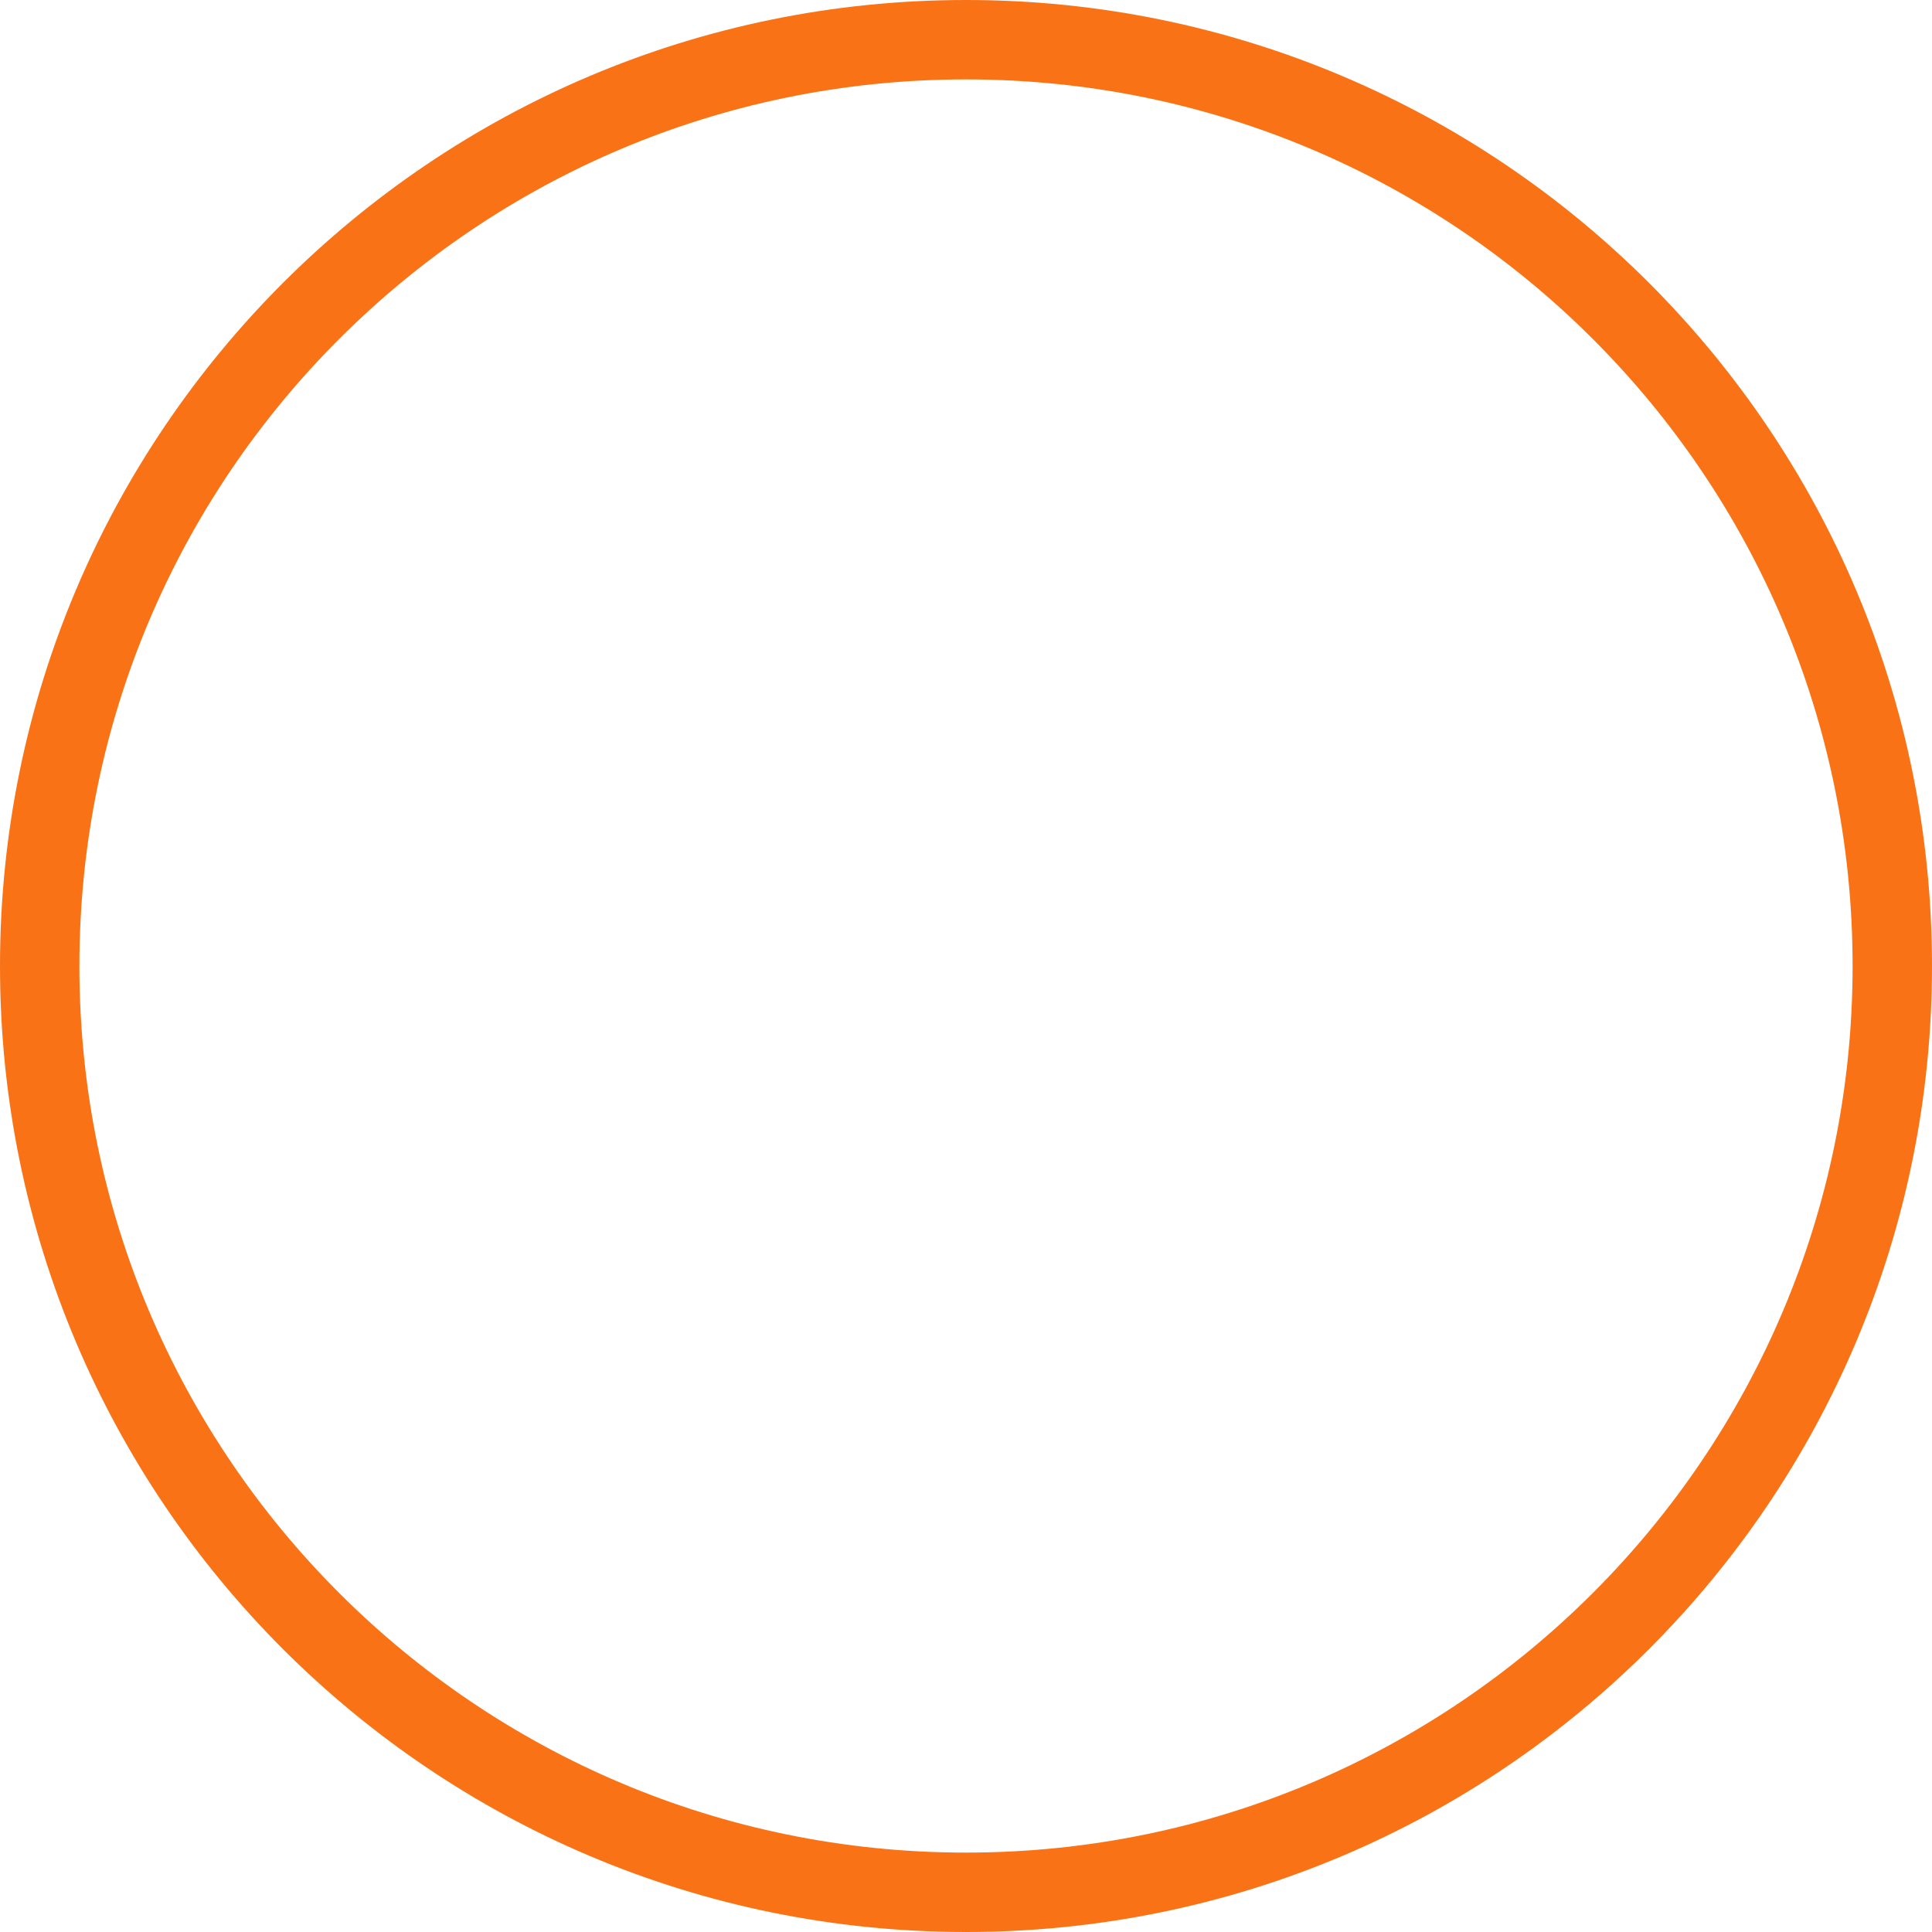 <?xml version="1.0" encoding="utf-8"?>
<svg xmlns="http://www.w3.org/2000/svg" fill="none" height="100%" overflow="visible" preserveAspectRatio="none" style="display: block;" viewBox="0 0 36.5 36.5" width="100%">
<path d="M18.25 35.75C27.915 35.75 35.75 27.915 35.75 18.25C35.75 8.585 27.915 0.75 18.25 0.75C8.585 0.75 0.75 8.585 0.75 18.25C0.75 27.915 8.585 35.75 18.25 35.75Z" id="Vector" stroke="#F97316" stroke-linecap="round" stroke-linejoin="round" stroke-width="1.5"/>
</svg>